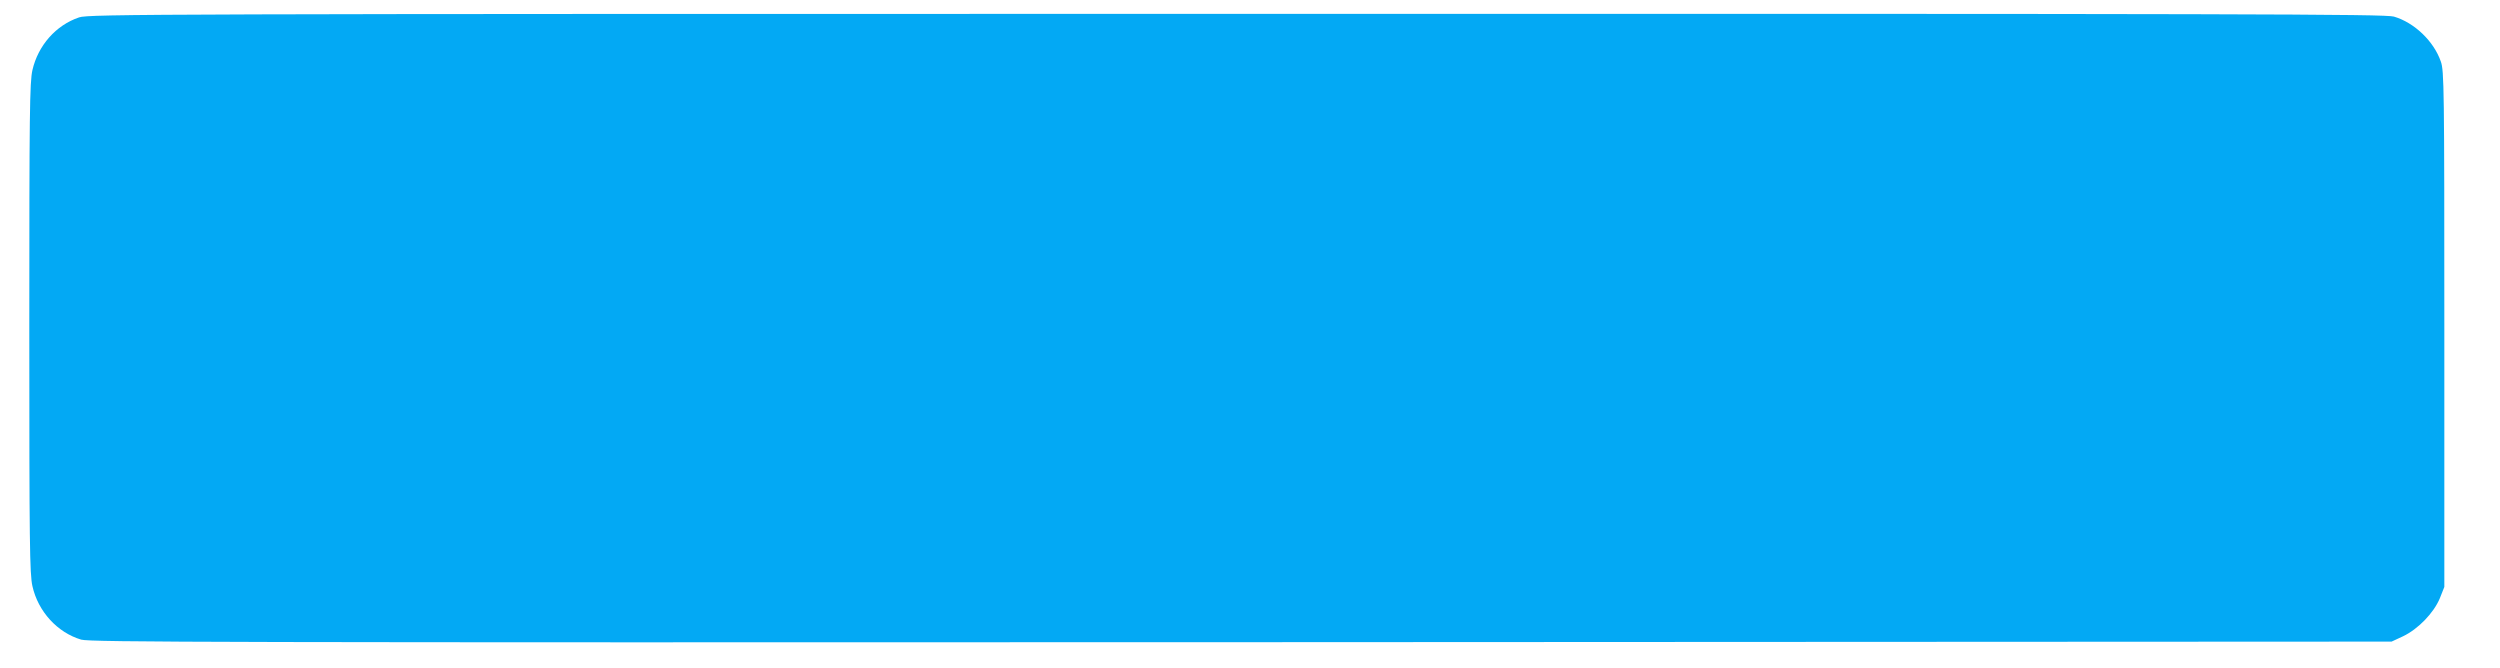 <?xml version="1.0" standalone="no"?>
<!DOCTYPE svg PUBLIC "-//W3C//DTD SVG 20010904//EN"
 "http://www.w3.org/TR/2001/REC-SVG-20010904/DTD/svg10.dtd">
<svg version="1.0" xmlns="http://www.w3.org/2000/svg"
 width="1280pt" height="342pt" viewBox="0 0 1280 342"
 preserveAspectRatio="xMidYMid meet">
<g transform="translate(0,342) scale(0.1,-0.1)"
fill="#03a9f4" stroke="none">
<path d="M405 3331 c-119 -40 -210 -144 -239 -270 -14 -62 -16 -216 -16 -1321
0 -1105 2 -1259 16 -1321 29 -130 128 -238 250 -274 46 -13 700 -15 5940 -13
l5889 3 58 27 c78 37 158 120 189 195 l23 58 0 1320 c0 1233 -1 1323 -18 1370
-36 104 -135 199 -240 230 -45 13 -712 15 -5926 14 -5535 0 -5879 -1 -5926
-18z"/>
</g>
</svg>
